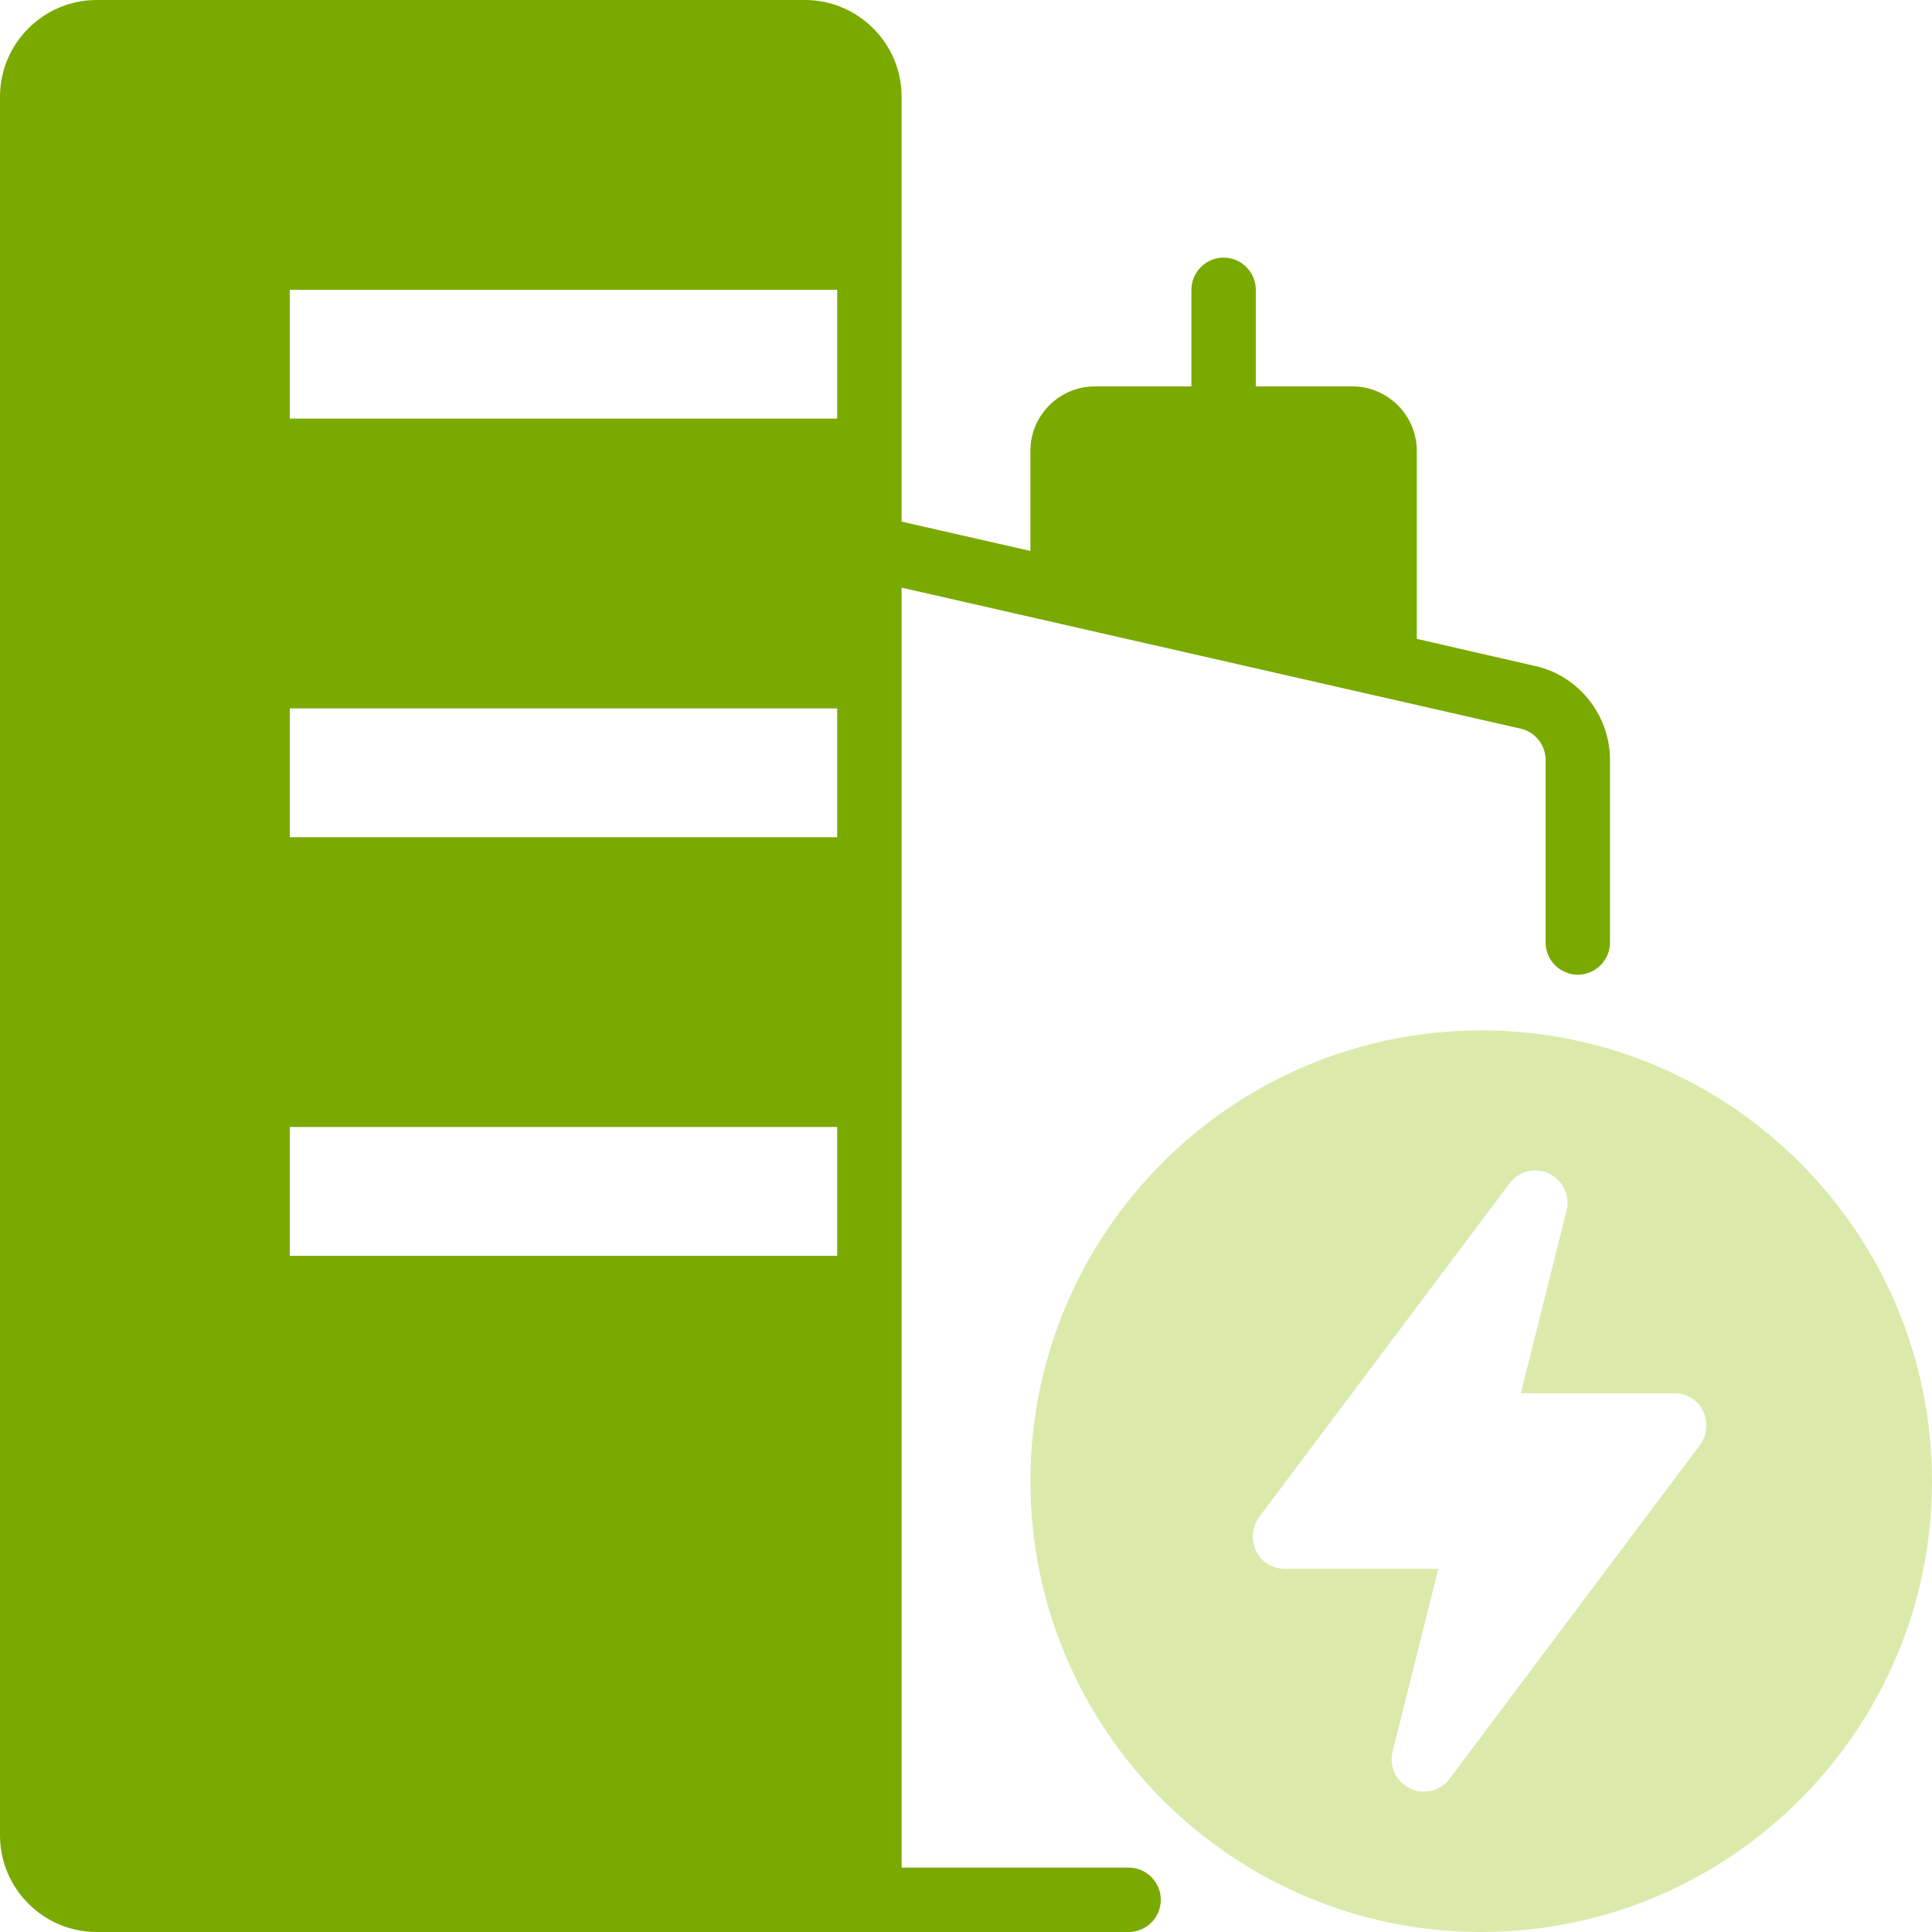 <?xml version="1.0" encoding="UTF-8"?>
<svg id="Layer_1" xmlns="http://www.w3.org/2000/svg" viewBox="0 0 1448 1448">
  <defs>
    <style>
      .cls-1 {
        fill: #dbeaab;
      }

      .cls-2 {
        fill: #7aaa00;
      }
    </style>
  </defs>
  <path class="cls-1" d="M1110.133,772.267c-186.309,0-337.867,151.557-337.867,337.867s151.557,337.867,337.867,337.867,337.867-151.557,337.867-337.867-151.557-337.867-337.867-337.867ZM1274.24,1082.863l-187.757,250.263c-4.585,6.275-11.825,9.653-19.307,9.653-3.62,0-6.999-.724-10.377-2.413-10.377-5.068-15.928-16.411-13.032-27.753l34.269-136.836h-115.116c-9.171,0-17.617-5.068-21.479-13.273-3.861-8.205-3.137-17.859,2.172-25.34l187.757-250.263c6.999-9.171,19.307-12.308,29.684-7.24,10.377,5.068,15.928,16.411,13.032,27.753l-34.269,136.836h115.116c9.171,0,17.617,5.068,21.479,13.273s3.137,17.859-2.172,25.34Z"/>
  <path class="cls-2" d="M1150.195,499.077l-88.328-20.272v-140.939c0-26.547-21.72-48.267-48.267-48.267h-72.4v-72.4c0-13.273-10.86-24.133-24.133-24.133s-24.133,10.86-24.133,24.133v72.4h-72.4c-26.547,0-48.267,21.72-48.267,48.267v75.055l-96.533-21.961V72.4c0-39.82-32.58-72.4-72.4-72.4H72.4C32.58,0,0,32.58,0,72.4v1303.2c0,39.82,32.58,72.4,72.4,72.4h773.473c13.273,0,24.133-10.86,24.133-24.133s-10.86-24.133-24.133-24.133h-170.14V440.433l464.084,105.704c10.619,2.413,18.583,12.067,18.583,23.409v136.836c0,13.273,10.86,24.133,24.133,24.133s24.133-10.86,24.133-24.133v-136.836c0-33.787-23.892-63.471-56.472-70.469ZM627.467,941.2H217.2v-96.533h410.267v96.533ZM627.467,627.467H217.2v-96.533h410.267v96.533ZM627.467,313.733H217.2v-96.533h410.267v96.533Z"/>
</svg>